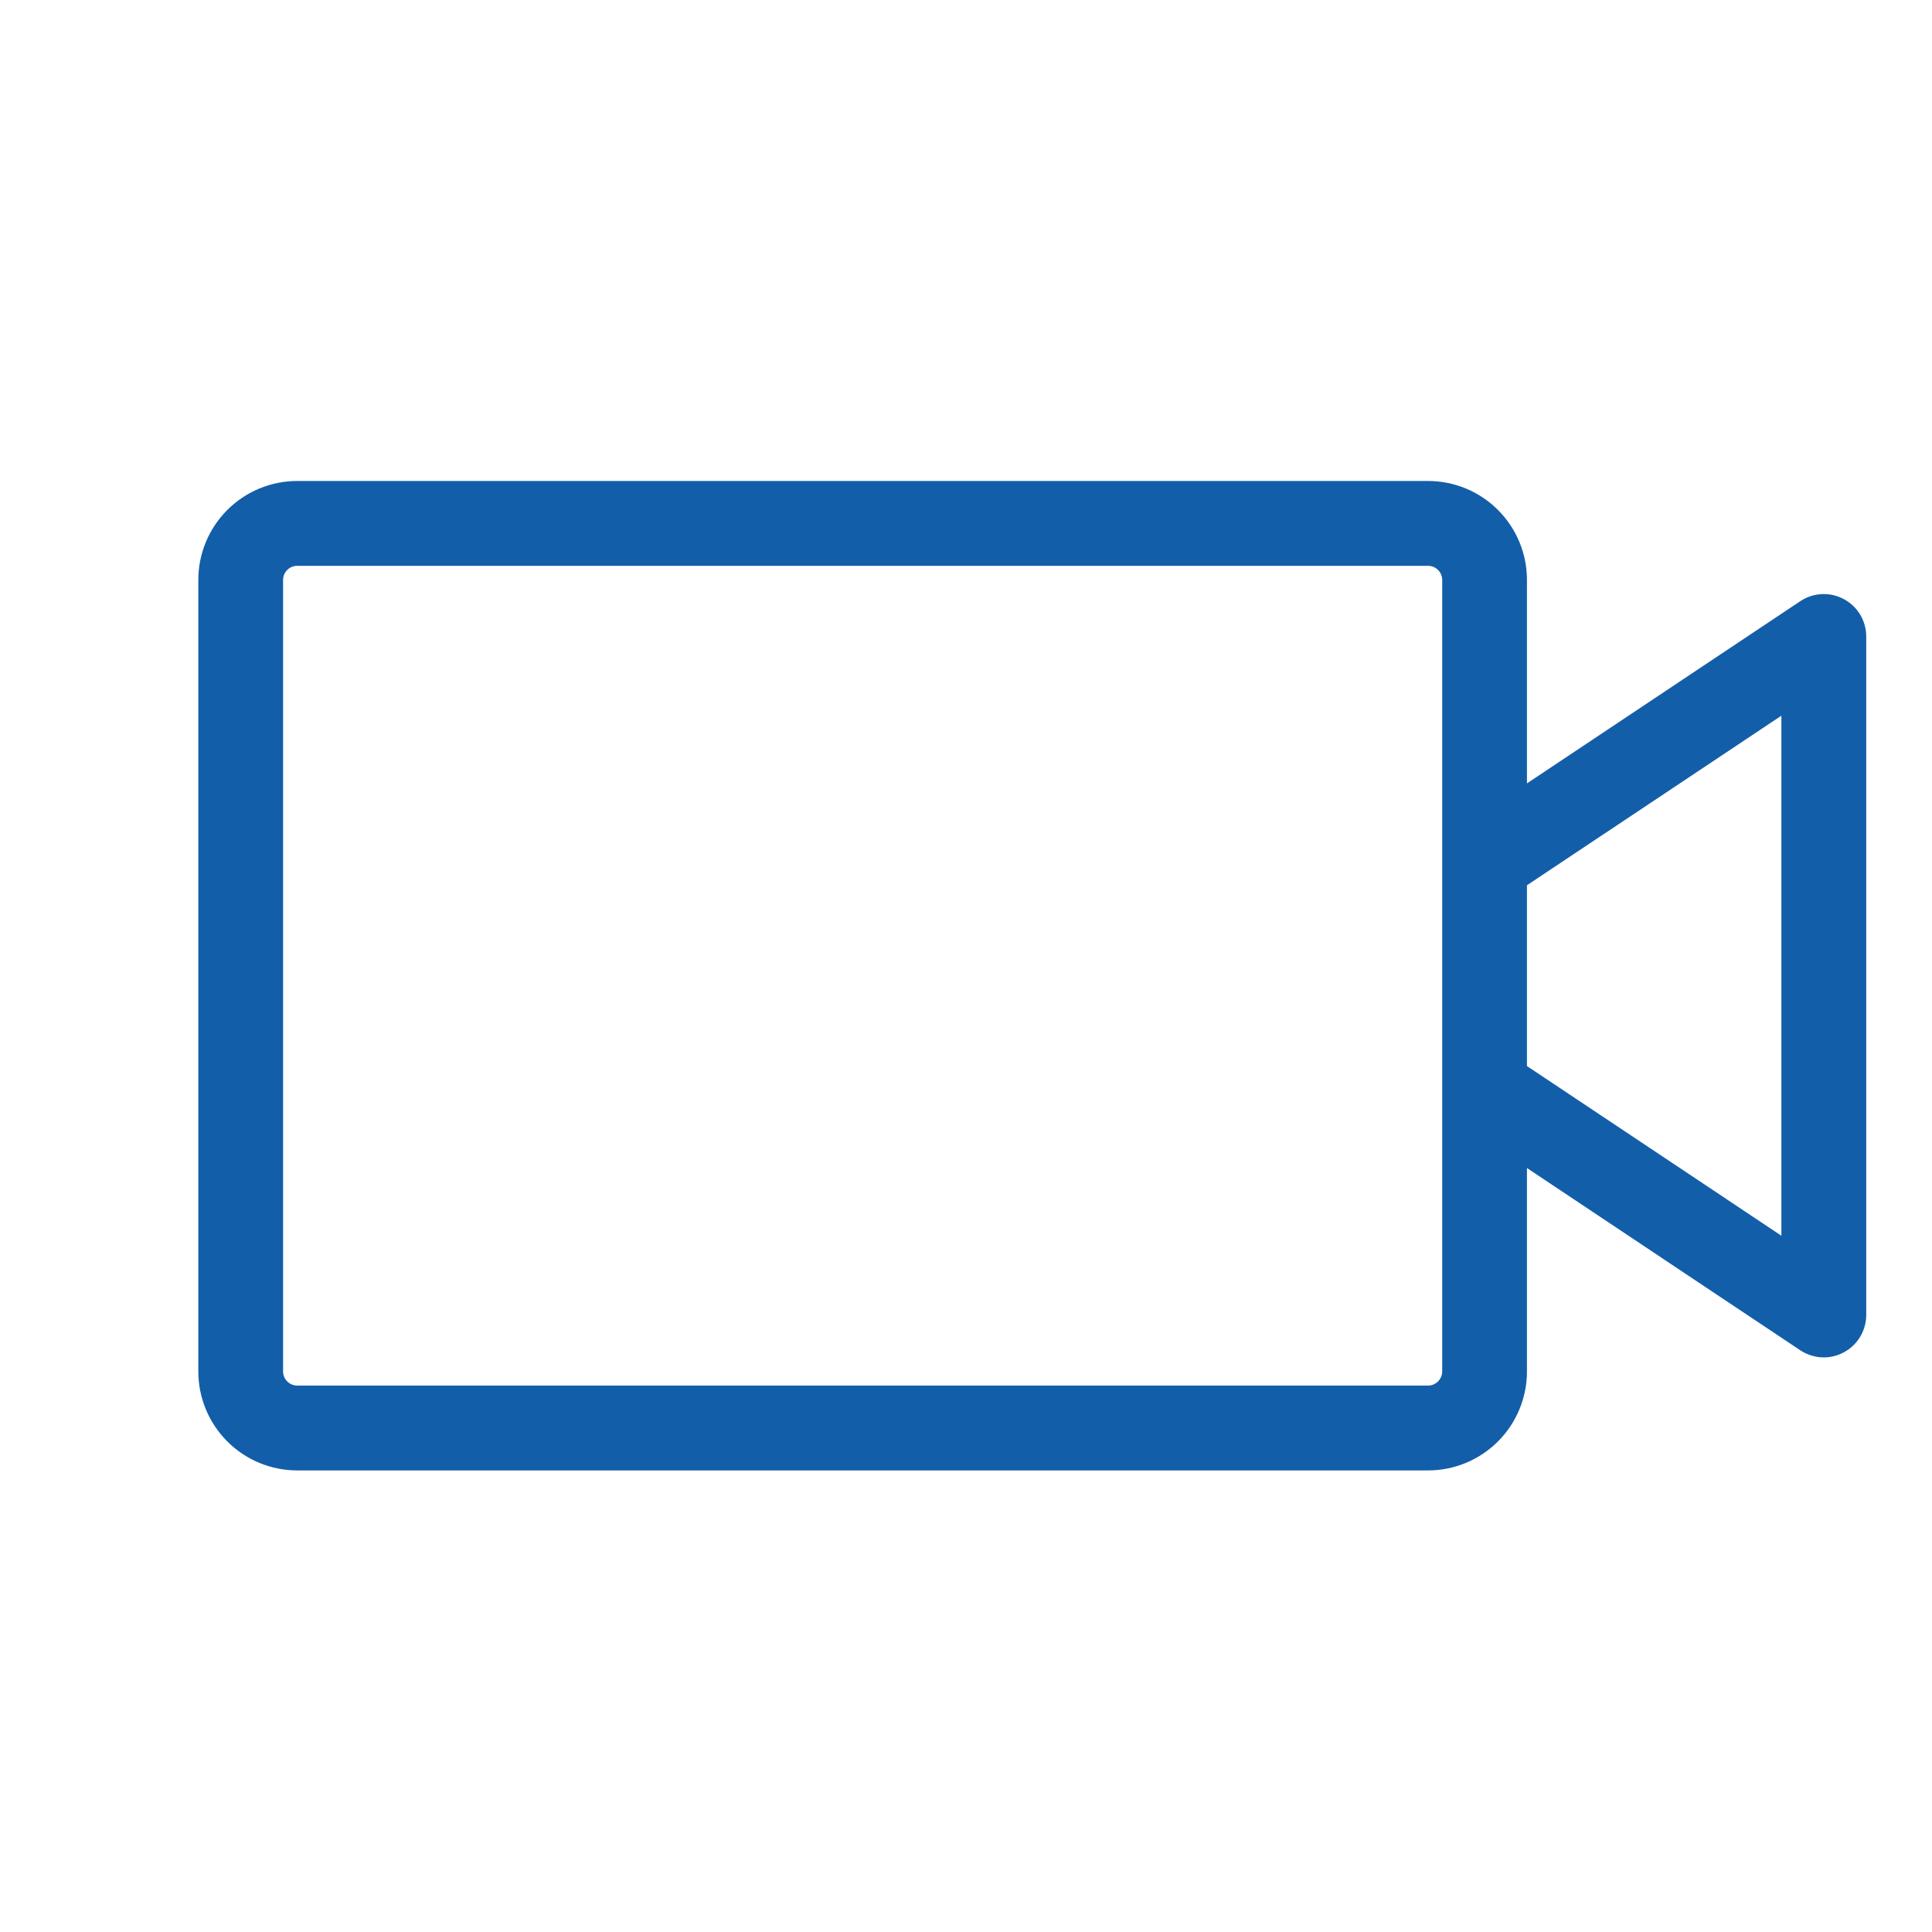 <svg width="23" height="23" viewBox="0 0 23 23" fill="none" xmlns="http://www.w3.org/2000/svg">
<g clip-path="url(#clip0_1147_1213)">
<path d="M21.95 7.132C21.869 7.089 21.779 7.068 21.687 7.073C21.596 7.077 21.508 7.106 21.432 7.157L18.178 9.326V6.904C18.178 6.591 18.054 6.292 17.833 6.071C17.612 5.85 17.313 5.726 17 5.726H3.539C3.226 5.726 2.927 5.85 2.706 6.071C2.485 6.292 2.361 6.591 2.361 6.904V16.327C2.361 16.639 2.485 16.939 2.706 17.16C2.927 17.381 3.226 17.505 3.539 17.505H17C17.313 17.505 17.612 17.381 17.833 17.16C18.054 16.939 18.178 16.639 18.178 16.327V13.905L21.432 16.075C21.508 16.125 21.596 16.154 21.688 16.159C21.779 16.163 21.87 16.143 21.95 16.099C22.031 16.056 22.098 15.992 22.145 15.914C22.192 15.835 22.217 15.745 22.217 15.654V7.577C22.217 7.486 22.192 7.396 22.145 7.317C22.098 7.239 22.03 7.175 21.95 7.132ZM17.169 16.327C17.169 16.372 17.151 16.414 17.119 16.446C17.088 16.477 17.045 16.495 17 16.495H3.539C3.494 16.495 3.451 16.477 3.42 16.446C3.388 16.414 3.37 16.372 3.37 16.327V6.904C3.37 6.859 3.388 6.816 3.42 6.785C3.451 6.753 3.494 6.736 3.539 6.736H17C17.045 6.736 17.088 6.753 17.119 6.785C17.151 6.816 17.169 6.859 17.169 6.904V16.327ZM21.207 14.711L18.178 12.691V10.539L21.207 8.52V14.711Z" fill="#125EA9"/>
</g>
<defs>
<clipPath id="clip0_1147_1213">
<rect width="21.538" height="21.538" fill="white" transform="translate(0.846 0.846)"/>
</clipPath>
</defs>
</svg>
